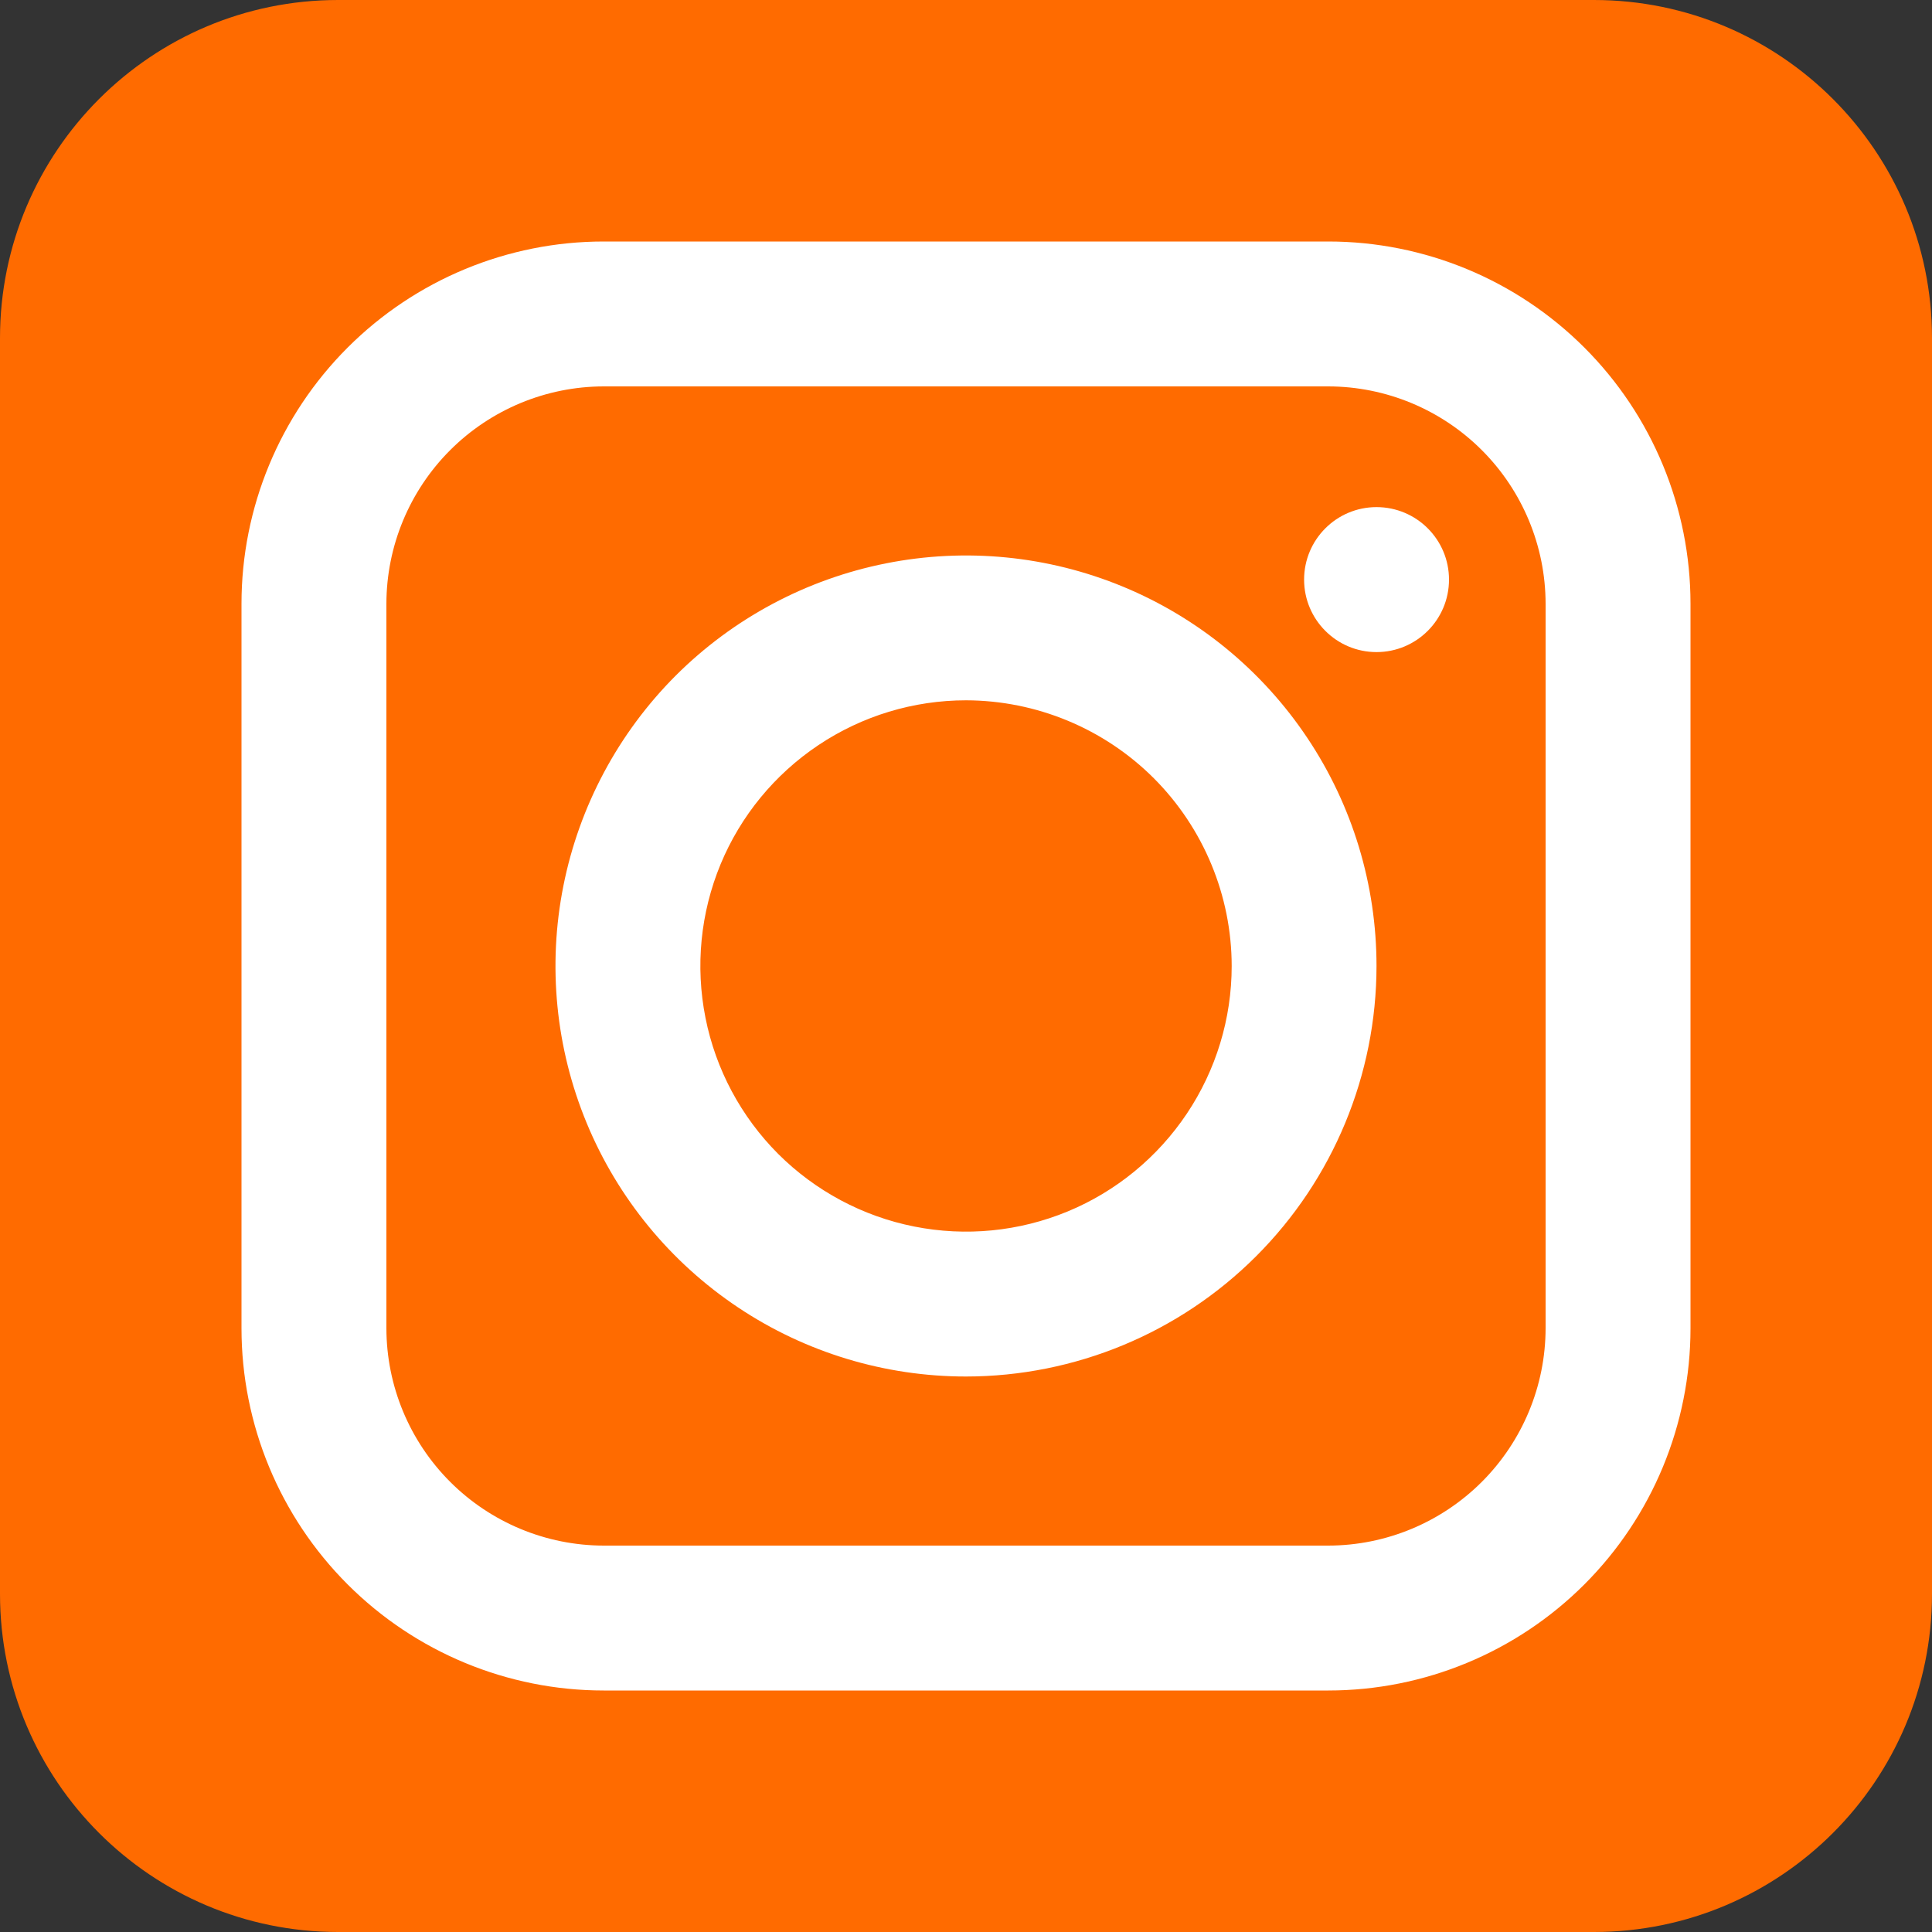 <svg width="25" height="25" viewBox="0 0 25 25" fill="none" xmlns="http://www.w3.org/2000/svg">
<rect x="0" y="0" width="25" height="25" fill="#333333" stroke="none"/>
<path d="M4.375 25L20.625 25C23.041 25 25 23.041 25 20.625L25 4.375C25 1.959 23.041 0 20.625 0L4.375 0C1.959 0 0 1.959 0 4.375L0 20.625C0 23.041 1.959 25 4.375 25Z" fill="#FF6B00"/>
<path d="M17.188 21.875H7.812C6.569 21.875 5.377 21.381 4.498 20.502C3.619 19.623 3.125 18.431 3.125 17.188V7.812C3.125 6.569 3.619 5.377 4.498 4.498C5.377 3.619 6.569 3.125 7.812 3.125H17.188C18.431 3.125 19.623 3.619 20.502 4.498C21.381 5.377 21.875 6.569 21.875 7.812V17.188C21.875 18.431 21.381 19.623 20.502 20.502C19.623 21.381 18.431 21.875 17.188 21.875ZM7.812 5C7.067 5.001 6.352 5.298 5.825 5.825C5.298 6.352 5.001 7.067 5 7.812V17.188C5.001 17.933 5.298 18.648 5.825 19.175C6.352 19.702 7.067 19.999 7.812 20H17.188C17.933 19.999 18.648 19.702 19.175 19.175C19.702 18.648 19.999 17.933 20 17.188V7.812C19.999 7.067 19.702 6.352 19.175 5.825C18.648 5.298 17.933 5.001 17.188 5H7.812Z" fill="white"/>
<path d="M12.5 17.812C11.449 17.812 10.422 17.501 9.549 16.917C8.675 16.333 7.994 15.504 7.592 14.533C7.19 13.562 7.085 12.494 7.29 11.464C7.495 10.433 8.001 9.486 8.743 8.743C9.486 8.001 10.433 7.495 11.464 7.29C12.494 7.085 13.562 7.19 14.533 7.592C15.504 7.994 16.333 8.675 16.917 9.549C17.501 10.422 17.812 11.449 17.812 12.5C17.811 13.909 17.251 15.259 16.255 16.255C15.259 17.251 13.909 17.811 12.5 17.812ZM12.5 9.062C11.82 9.062 11.155 9.264 10.59 9.642C10.025 10.02 9.584 10.556 9.324 11.184C9.064 11.813 8.996 12.504 9.129 13.171C9.261 13.837 9.589 14.45 10.069 14.931C10.55 15.411 11.163 15.739 11.829 15.871C12.496 16.004 13.187 15.936 13.816 15.676C14.444 15.416 14.98 14.975 15.358 14.41C15.736 13.845 15.938 13.18 15.938 12.5C15.937 11.589 15.574 10.715 14.93 10.07C14.285 9.426 13.411 9.064 12.5 9.062Z" fill="white"/>
<path d="M17.812 8.438C18.33 8.438 18.75 8.018 18.75 7.5C18.75 6.982 18.33 6.562 17.812 6.562C17.295 6.562 16.875 6.982 16.875 7.5C16.875 8.018 17.295 8.438 17.812 8.438Z" fill="white"/>
</svg>
